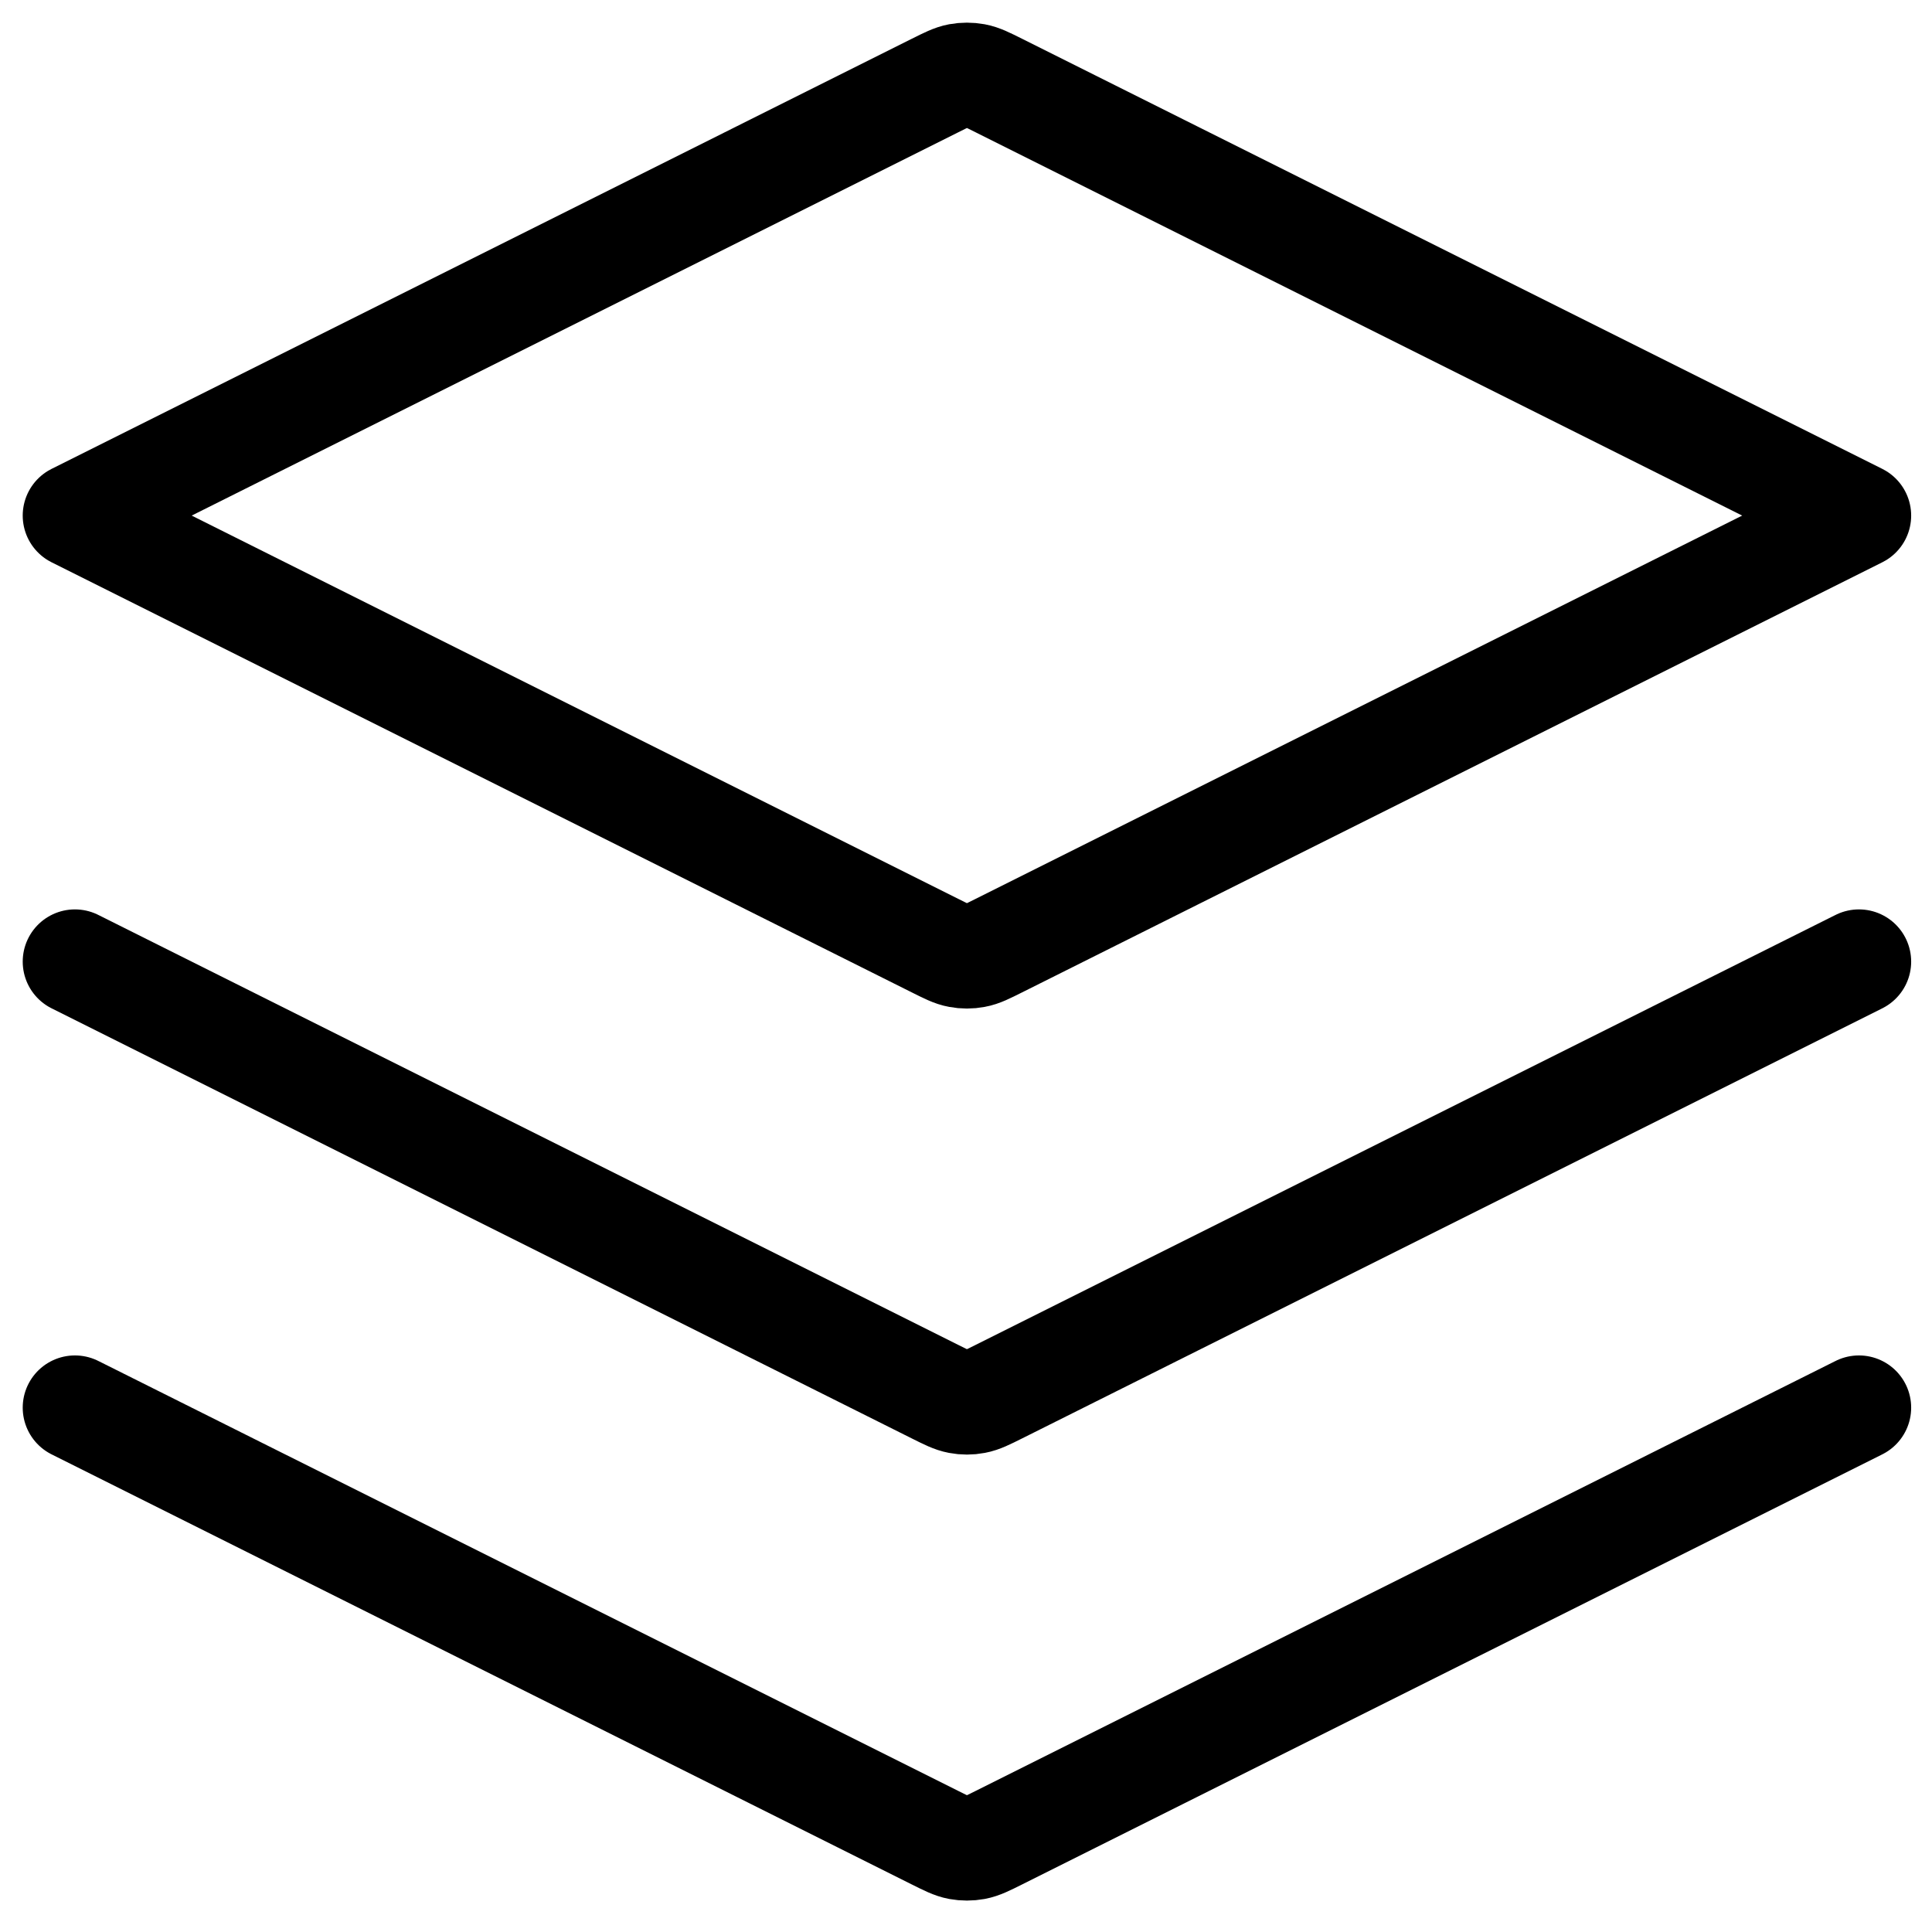 <svg width="37" height="37" viewBox="0 0 37 37" fill="none" xmlns="http://www.w3.org/2000/svg">
<path d="M1.435 18.416L17.907 26.652C18.131 26.764 18.243 26.82 18.36 26.842C18.465 26.862 18.571 26.862 18.675 26.842C18.793 26.82 18.905 26.764 19.129 26.652L35.601 18.416M1.435 26.958L17.907 35.194C18.131 35.306 18.243 35.362 18.36 35.384C18.465 35.403 18.571 35.403 18.675 35.384C18.793 35.362 18.905 35.306 19.129 35.194L35.601 26.958M1.435 9.874L17.907 1.638C18.131 1.526 18.243 1.47 18.36 1.448C18.465 1.429 18.571 1.429 18.675 1.448C18.793 1.47 18.905 1.526 19.129 1.638L35.601 9.874L19.129 18.11C18.905 18.222 18.793 18.279 18.675 18.3C18.571 18.32 18.465 18.32 18.36 18.3C18.243 18.279 18.131 18.222 17.907 18.11L1.435 9.874Z" stroke="black" stroke-width="2" stroke-linecap="round" stroke-linejoin="round"/>
</svg>
